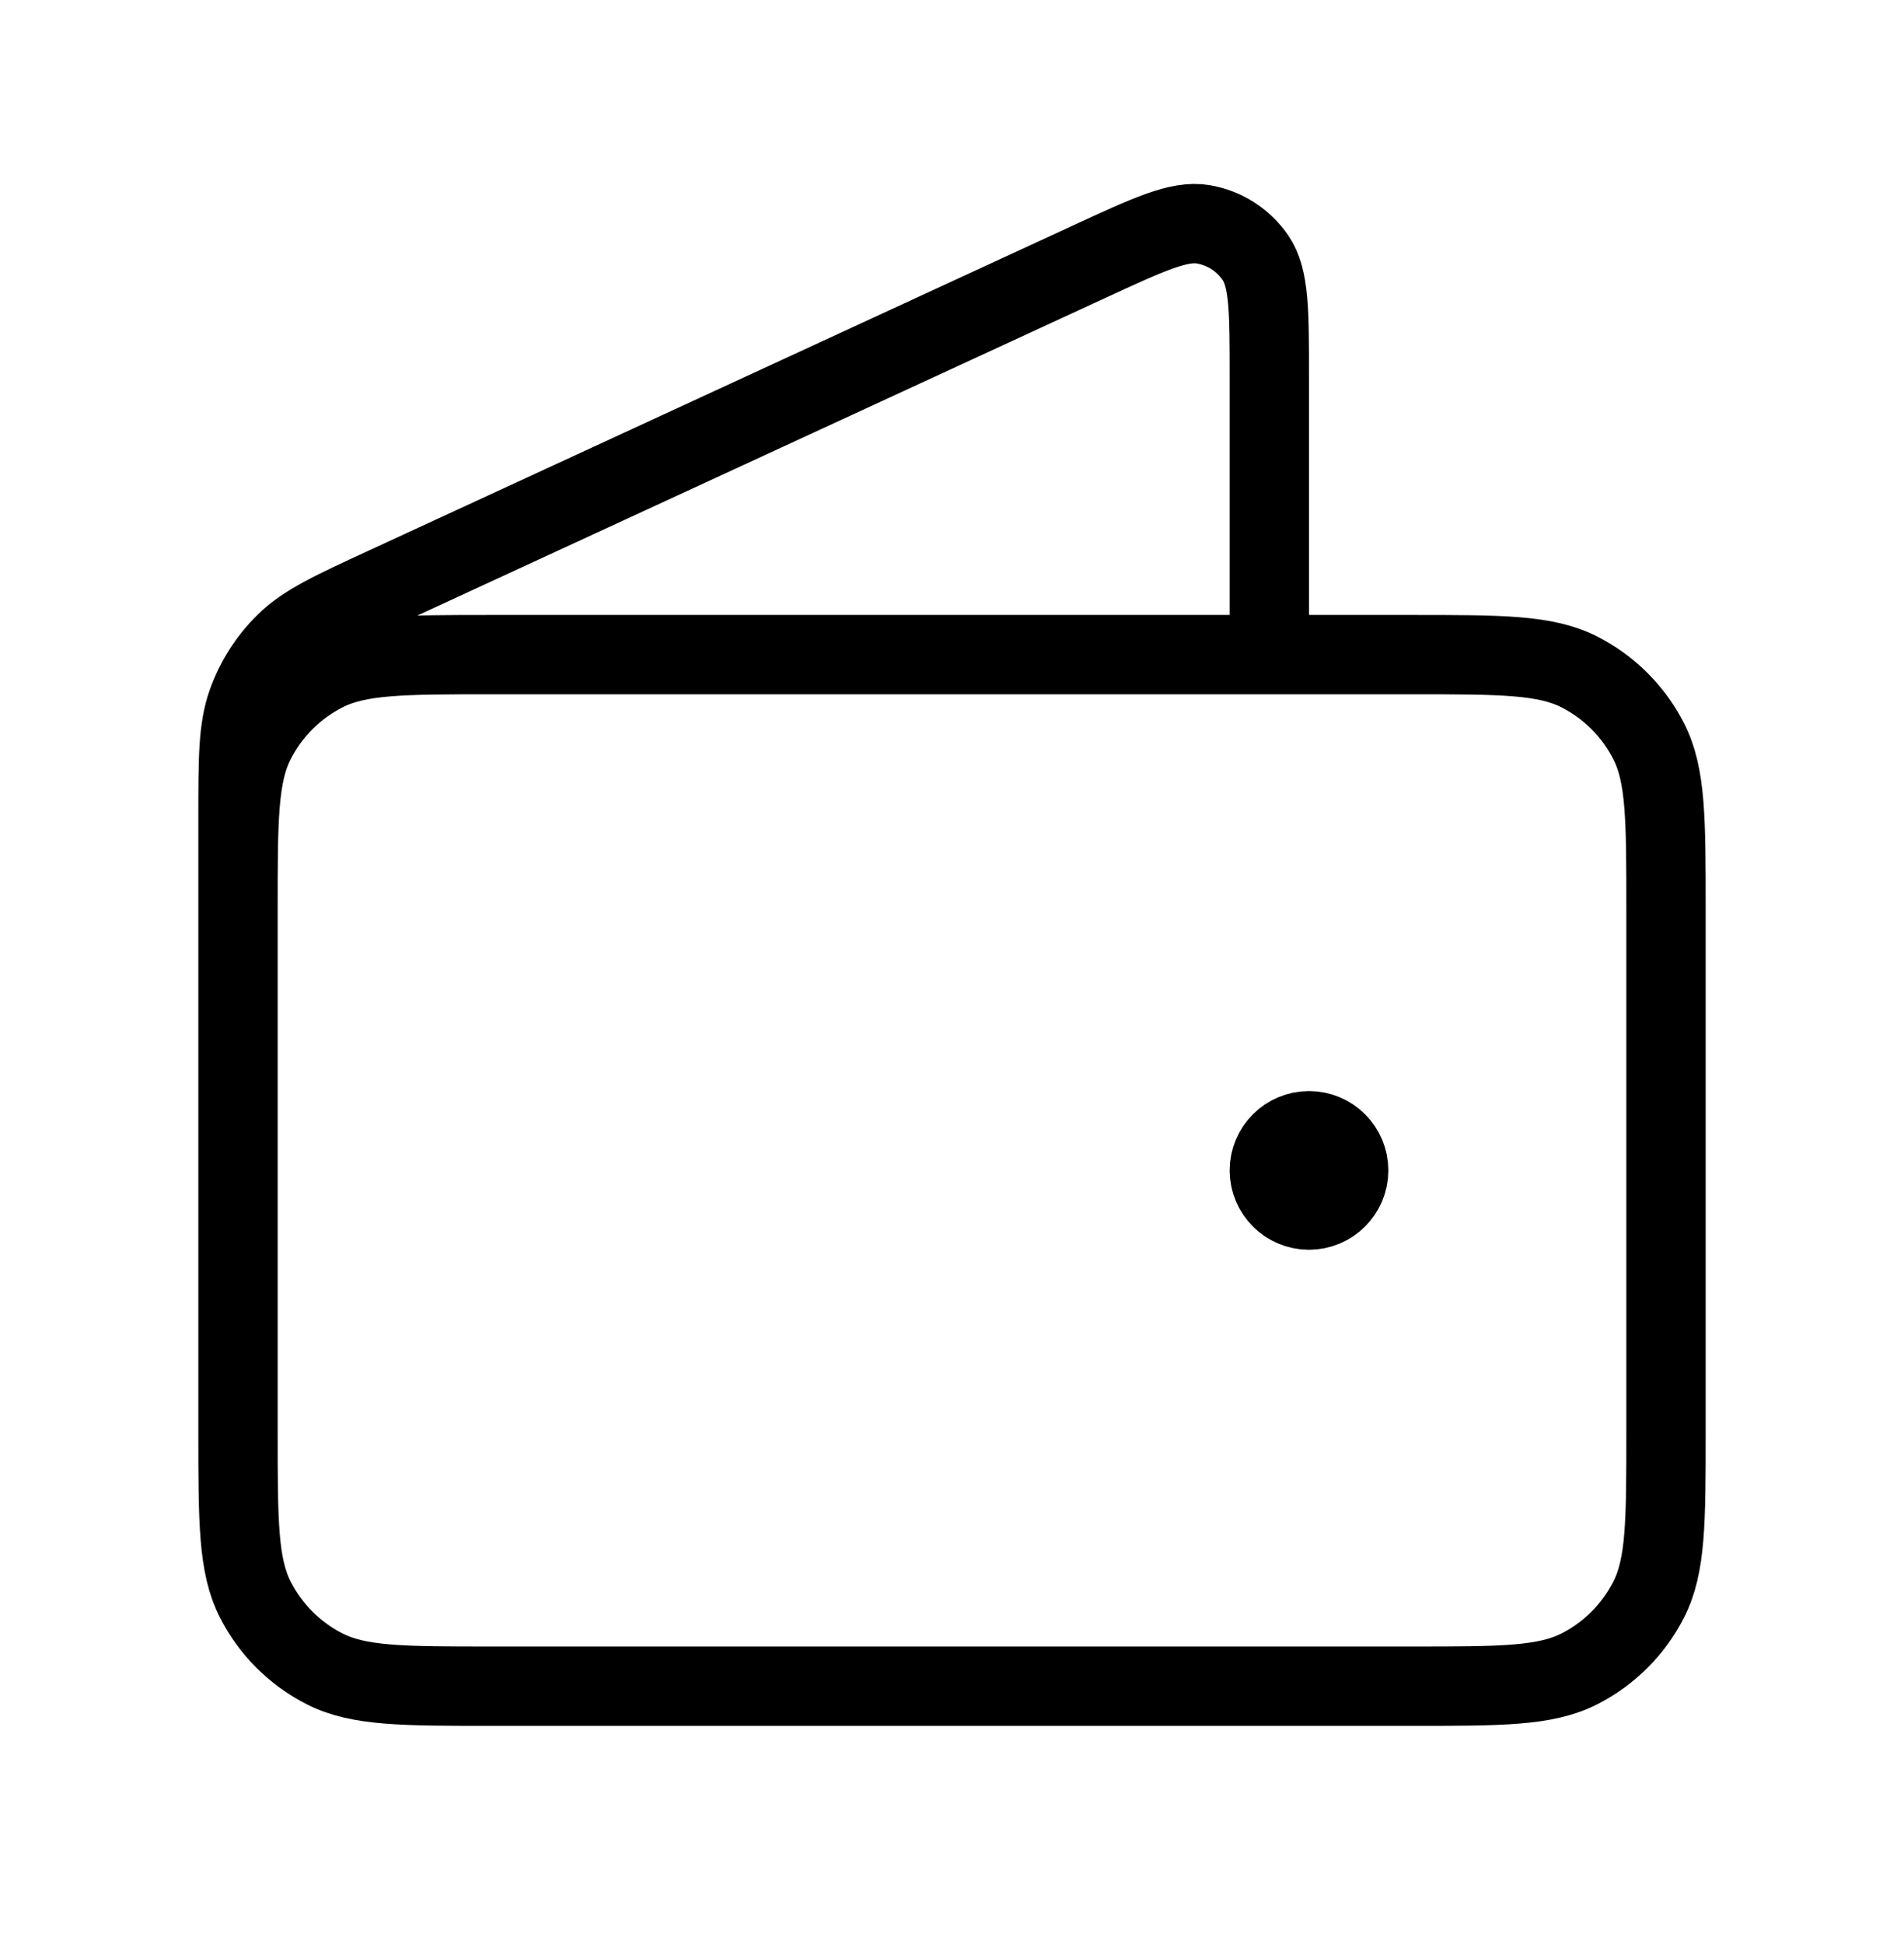 <svg width="48" height="49" viewBox="0 0 48 49" fill="none" xmlns="http://www.w3.org/2000/svg">
<path d="M32 16.5V9.501C32 7.838 32 7.006 31.65 6.495C31.343 6.049 30.869 5.745 30.335 5.654C29.725 5.55 28.969 5.899 27.459 6.596L9.718 14.784C8.371 15.406 7.697 15.717 7.204 16.199C6.768 16.625 6.435 17.145 6.231 17.72C6 18.37 6 19.111 6 20.595V30.5M33 29.5H33.02M6 22.9L6 36.1C6 38.34 6 39.461 6.436 40.316C6.819 41.069 7.431 41.681 8.184 42.064C9.04 42.5 10.16 42.5 12.4 42.5H35.6C37.84 42.5 38.96 42.5 39.816 42.064C40.569 41.681 41.181 41.069 41.564 40.316C42 39.461 42 38.34 42 36.1V22.9C42 20.66 42 19.54 41.564 18.684C41.181 17.931 40.569 17.32 39.816 16.936C38.96 16.5 37.84 16.5 35.6 16.5L12.4 16.5C10.16 16.5 9.04 16.5 8.184 16.936C7.431 17.32 6.819 17.931 6.436 18.684C6 19.54 6 20.66 6 22.9ZM34 29.5C34 30.052 33.552 30.5 33 30.5C32.448 30.5 32 30.052 32 29.5C32 28.948 32.448 28.5 33 28.5C33.552 28.5 34 28.948 34 29.5Z" stroke="black" stroke-width="2" stroke-linecap="round" stroke-linejoin="round"/>
</svg>
